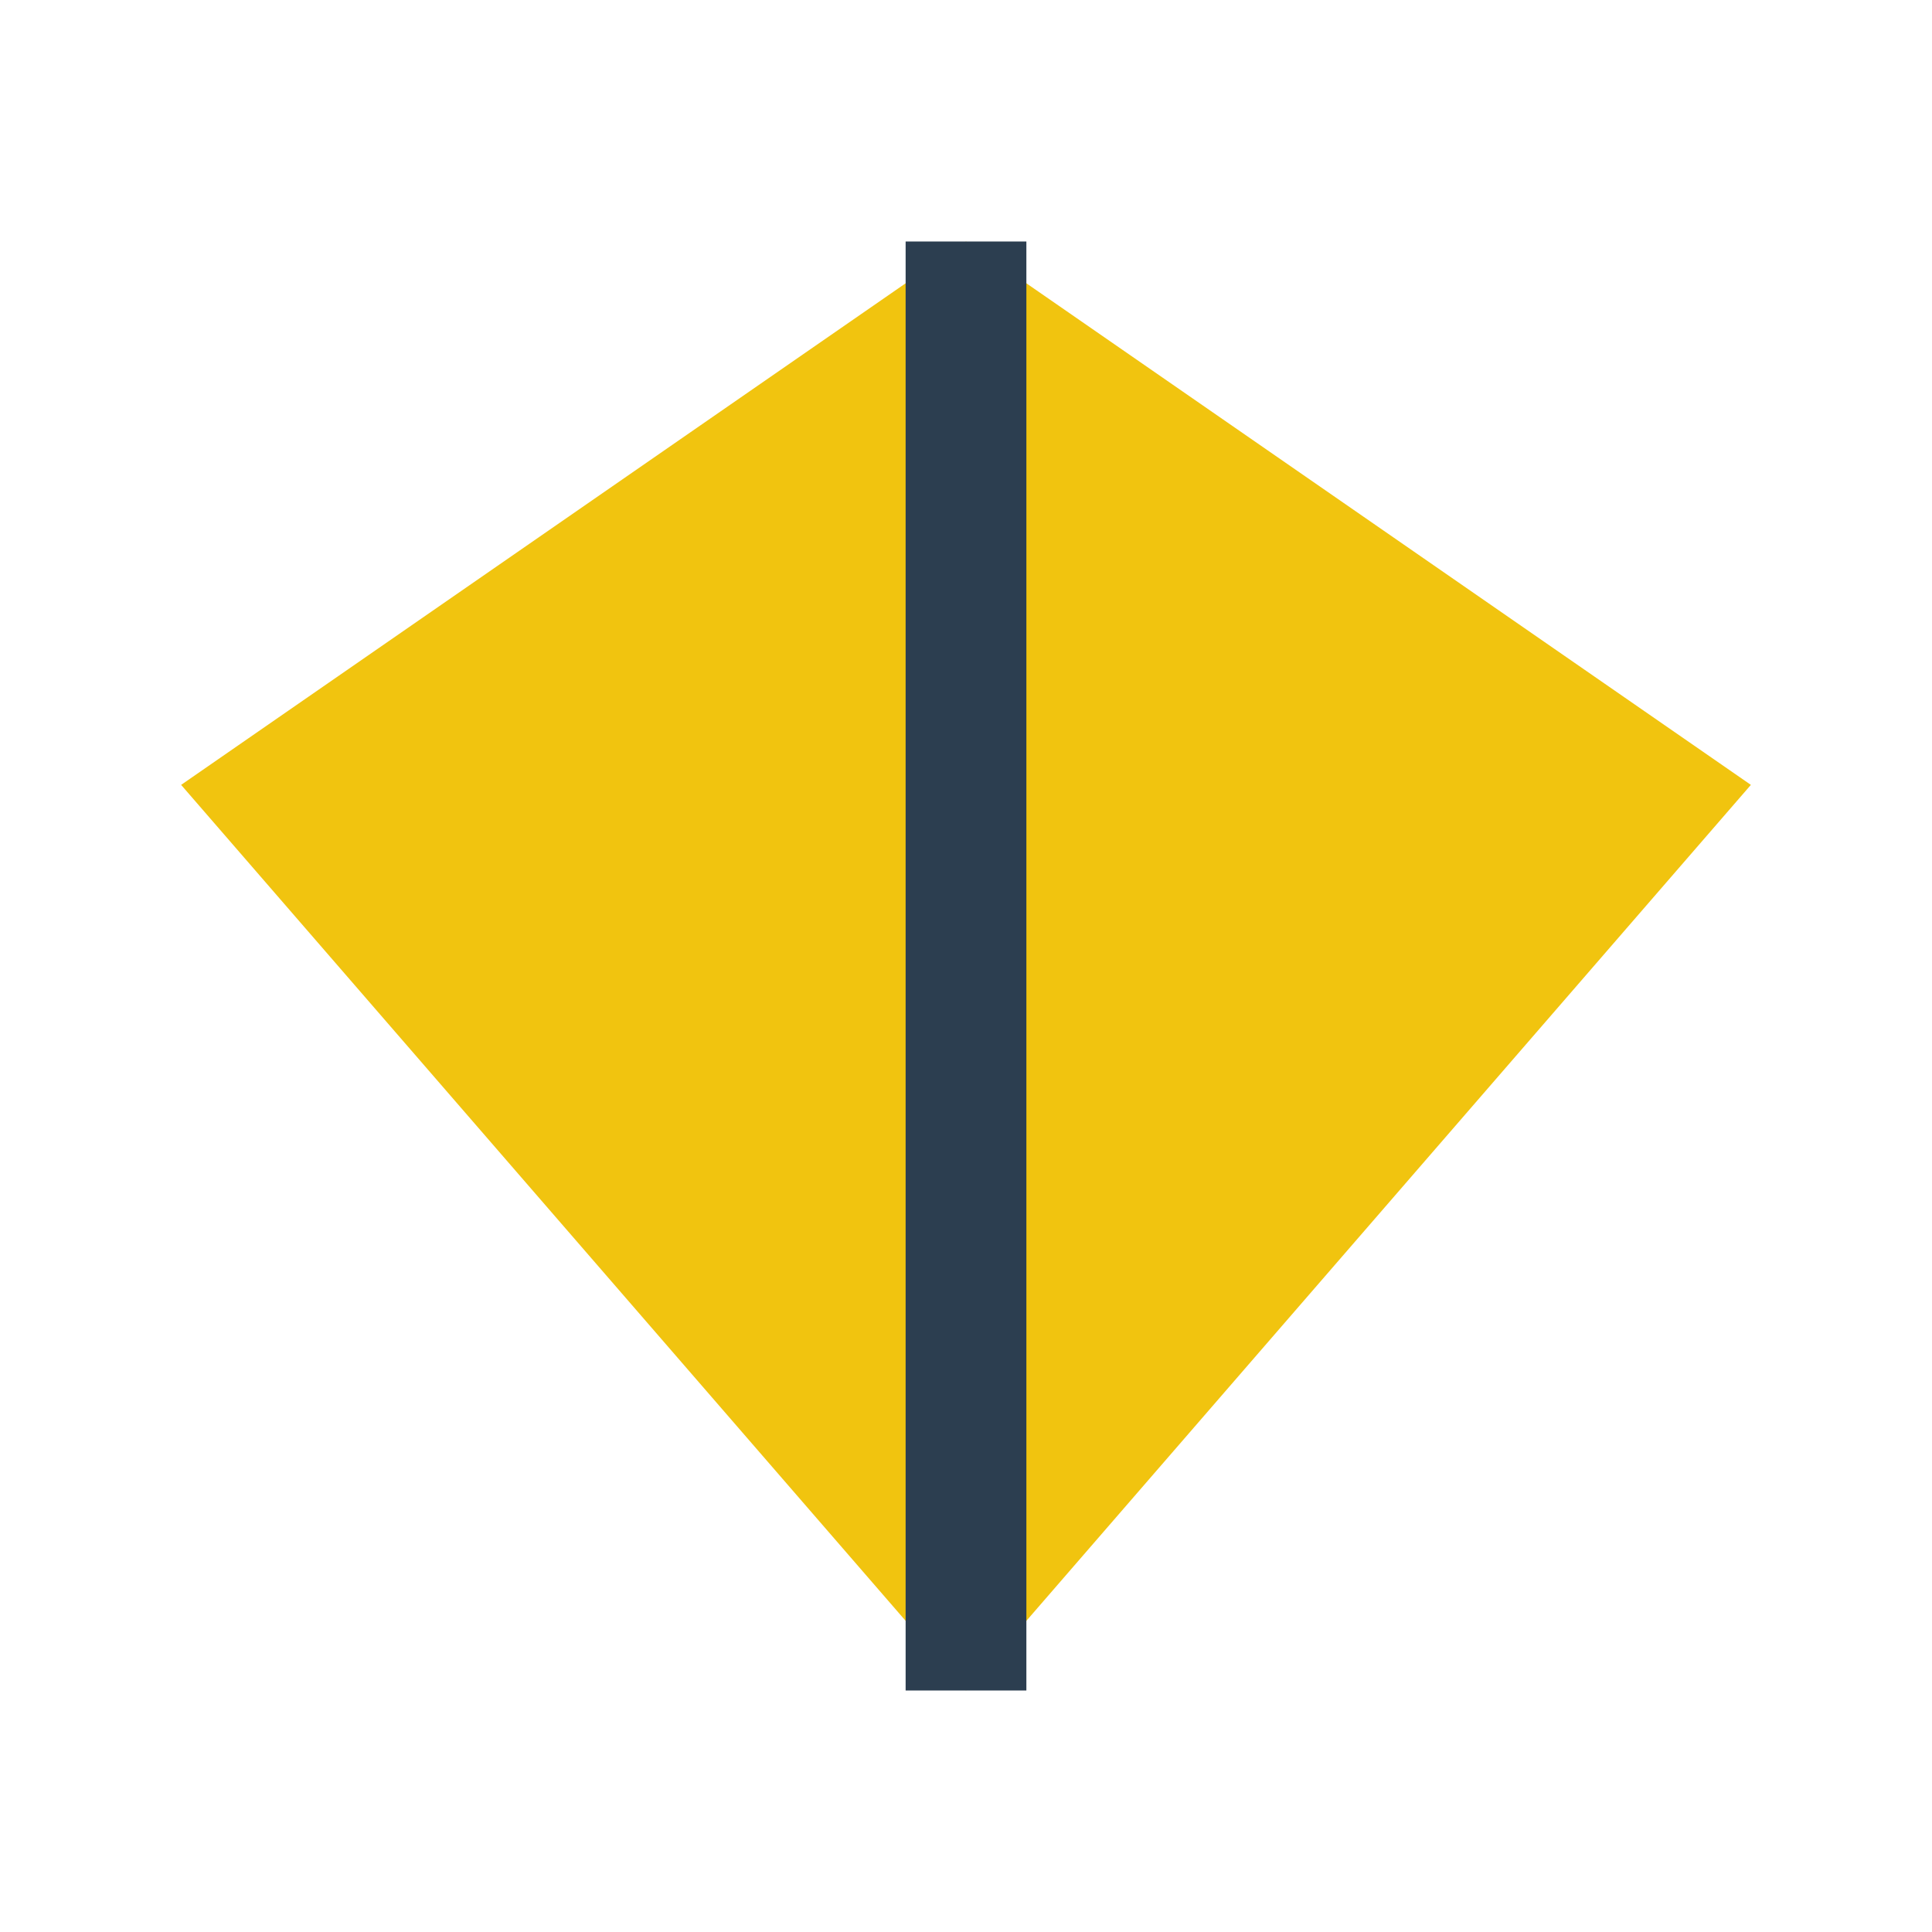 <?xml version="1.0" encoding="UTF-8"?>
<svg xmlns="http://www.w3.org/2000/svg" width="32" height="32" viewBox="0 0 32 32"><polygon fill="#F1C40F" points="16,4 29,13 16,28 3,13"/><polyline fill="none" stroke="#2C3E50" stroke-width="2" points="16,4 16,28"/></svg>